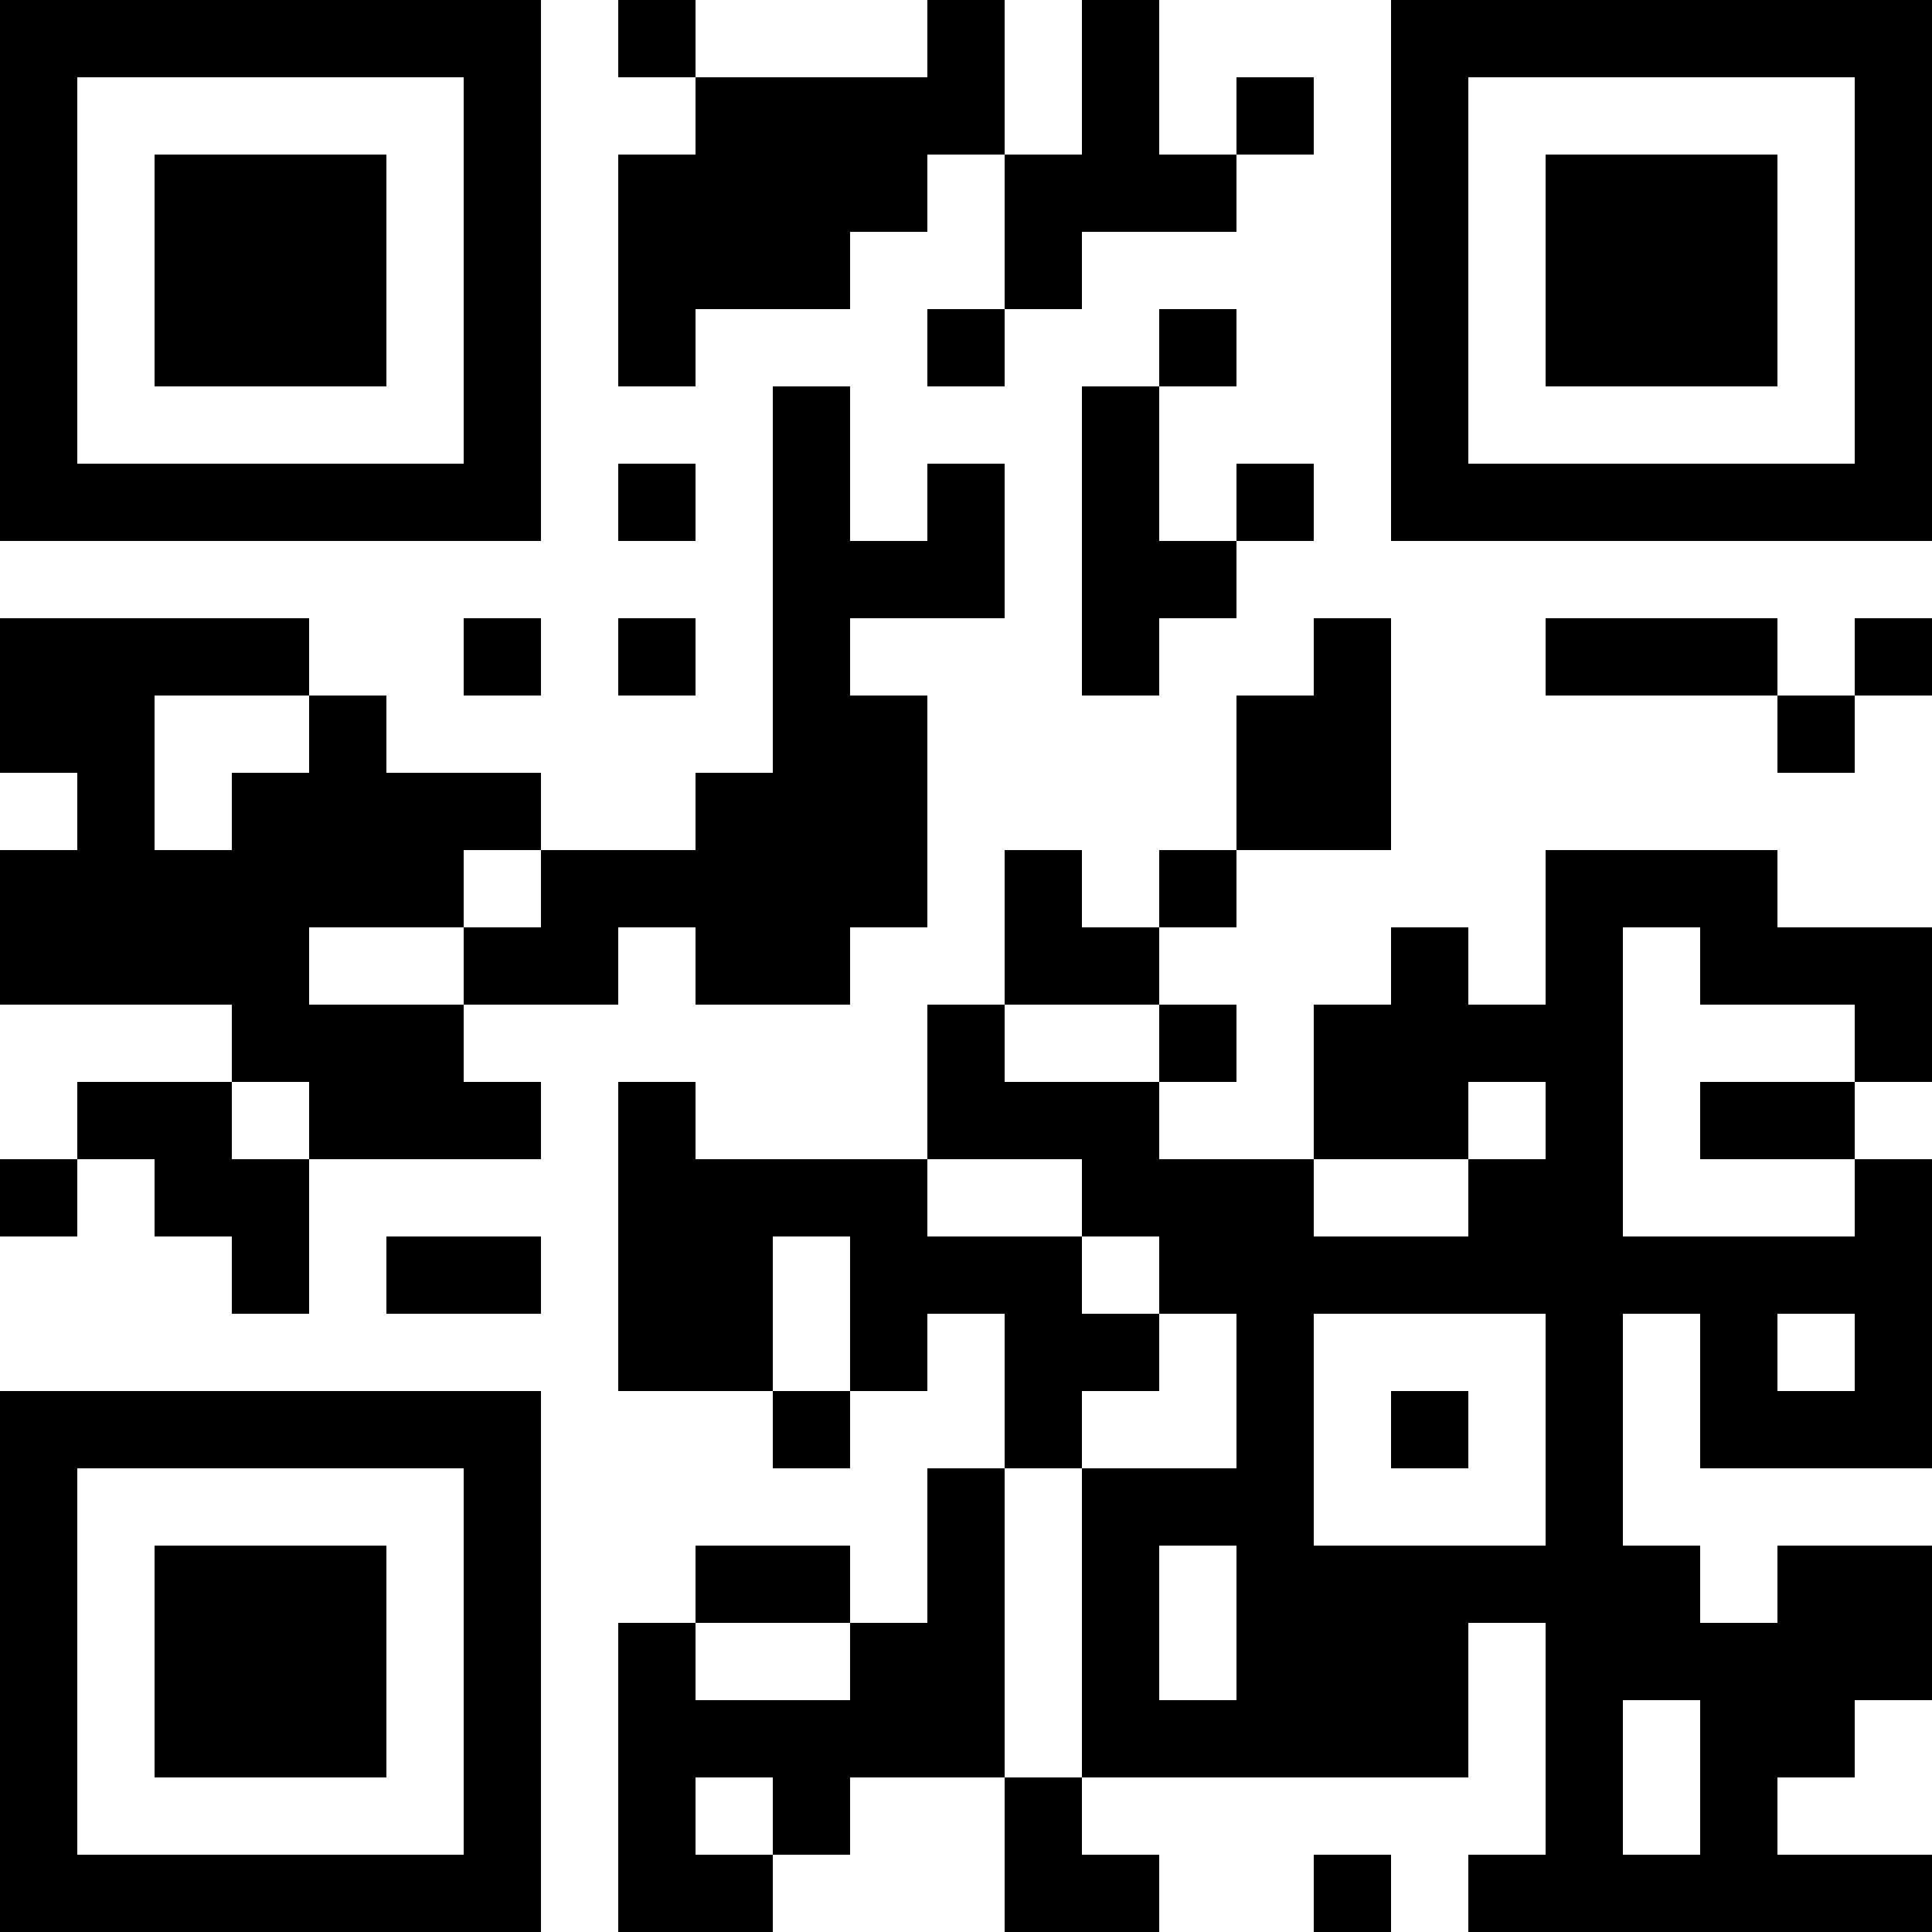 <?xml version="1.0" encoding="UTF-8"?>
<svg xmlns="http://www.w3.org/2000/svg" version="1.1" width="1000" height="1000" viewBox="0 0 1000 1000"><rect x="0" y="0" width="1000" height="1000" fill="#ffffff"/><g transform="scale(40)"><g transform="translate(0,0)"><path fill-rule="evenodd" d="M8 0L8 1L9 1L9 2L8 2L8 5L9 5L9 4L11 4L11 3L12 3L12 2L13 2L13 4L12 4L12 5L13 5L13 4L14 4L14 3L16 3L16 2L17 2L17 1L16 1L16 2L15 2L15 0L14 0L14 2L13 2L13 0L12 0L12 1L9 1L9 0ZM15 4L15 5L14 5L14 9L15 9L15 8L16 8L16 7L17 7L17 6L16 6L16 7L15 7L15 5L16 5L16 4ZM10 5L10 10L9 10L9 11L7 11L7 10L5 10L5 9L4 9L4 8L0 8L0 10L1 10L1 11L0 11L0 13L3 13L3 14L1 14L1 15L0 15L0 16L1 16L1 15L2 15L2 16L3 16L3 17L4 17L4 15L7 15L7 14L6 14L6 13L8 13L8 12L9 12L9 13L11 13L11 12L12 12L12 9L11 9L11 8L13 8L13 6L12 6L12 7L11 7L11 5ZM8 6L8 7L9 7L9 6ZM6 8L6 9L7 9L7 8ZM8 8L8 9L9 9L9 8ZM17 8L17 9L16 9L16 11L15 11L15 12L14 12L14 11L13 11L13 13L12 13L12 15L9 15L9 14L8 14L8 18L10 18L10 19L11 19L11 18L12 18L12 17L13 17L13 19L12 19L12 21L11 21L11 20L9 20L9 21L8 21L8 25L10 25L10 24L11 24L11 23L13 23L13 25L15 25L15 24L14 24L14 23L19 23L19 21L20 21L20 24L19 24L19 25L25 25L25 24L23 24L23 23L24 23L24 22L25 22L25 20L23 20L23 21L22 21L22 20L21 20L21 17L22 17L22 19L25 19L25 15L24 15L24 14L25 14L25 12L23 12L23 11L20 11L20 13L19 13L19 12L18 12L18 13L17 13L17 15L15 15L15 14L16 14L16 13L15 13L15 12L16 12L16 11L18 11L18 8ZM20 8L20 9L23 9L23 10L24 10L24 9L25 9L25 8L24 8L24 9L23 9L23 8ZM2 9L2 11L3 11L3 10L4 10L4 9ZM6 11L6 12L4 12L4 13L6 13L6 12L7 12L7 11ZM21 12L21 16L24 16L24 15L22 15L22 14L24 14L24 13L22 13L22 12ZM13 13L13 14L15 14L15 13ZM3 14L3 15L4 15L4 14ZM19 14L19 15L17 15L17 16L19 16L19 15L20 15L20 14ZM12 15L12 16L14 16L14 17L15 17L15 18L14 18L14 19L13 19L13 23L14 23L14 19L16 19L16 17L15 17L15 16L14 16L14 15ZM5 16L5 17L7 17L7 16ZM10 16L10 18L11 18L11 16ZM17 17L17 20L20 20L20 17ZM23 17L23 18L24 18L24 17ZM18 18L18 19L19 19L19 18ZM15 20L15 22L16 22L16 20ZM9 21L9 22L11 22L11 21ZM21 22L21 24L22 24L22 22ZM9 23L9 24L10 24L10 23ZM17 24L17 25L18 25L18 24ZM0 0L0 7L7 7L7 0ZM1 1L1 6L6 6L6 1ZM2 2L2 5L5 5L5 2ZM18 0L18 7L25 7L25 0ZM19 1L19 6L24 6L24 1ZM20 2L20 5L23 5L23 2ZM0 18L0 25L7 25L7 18ZM1 19L1 24L6 24L6 19ZM2 20L2 23L5 23L5 20Z" fill="#000000"/></g></g></svg>
